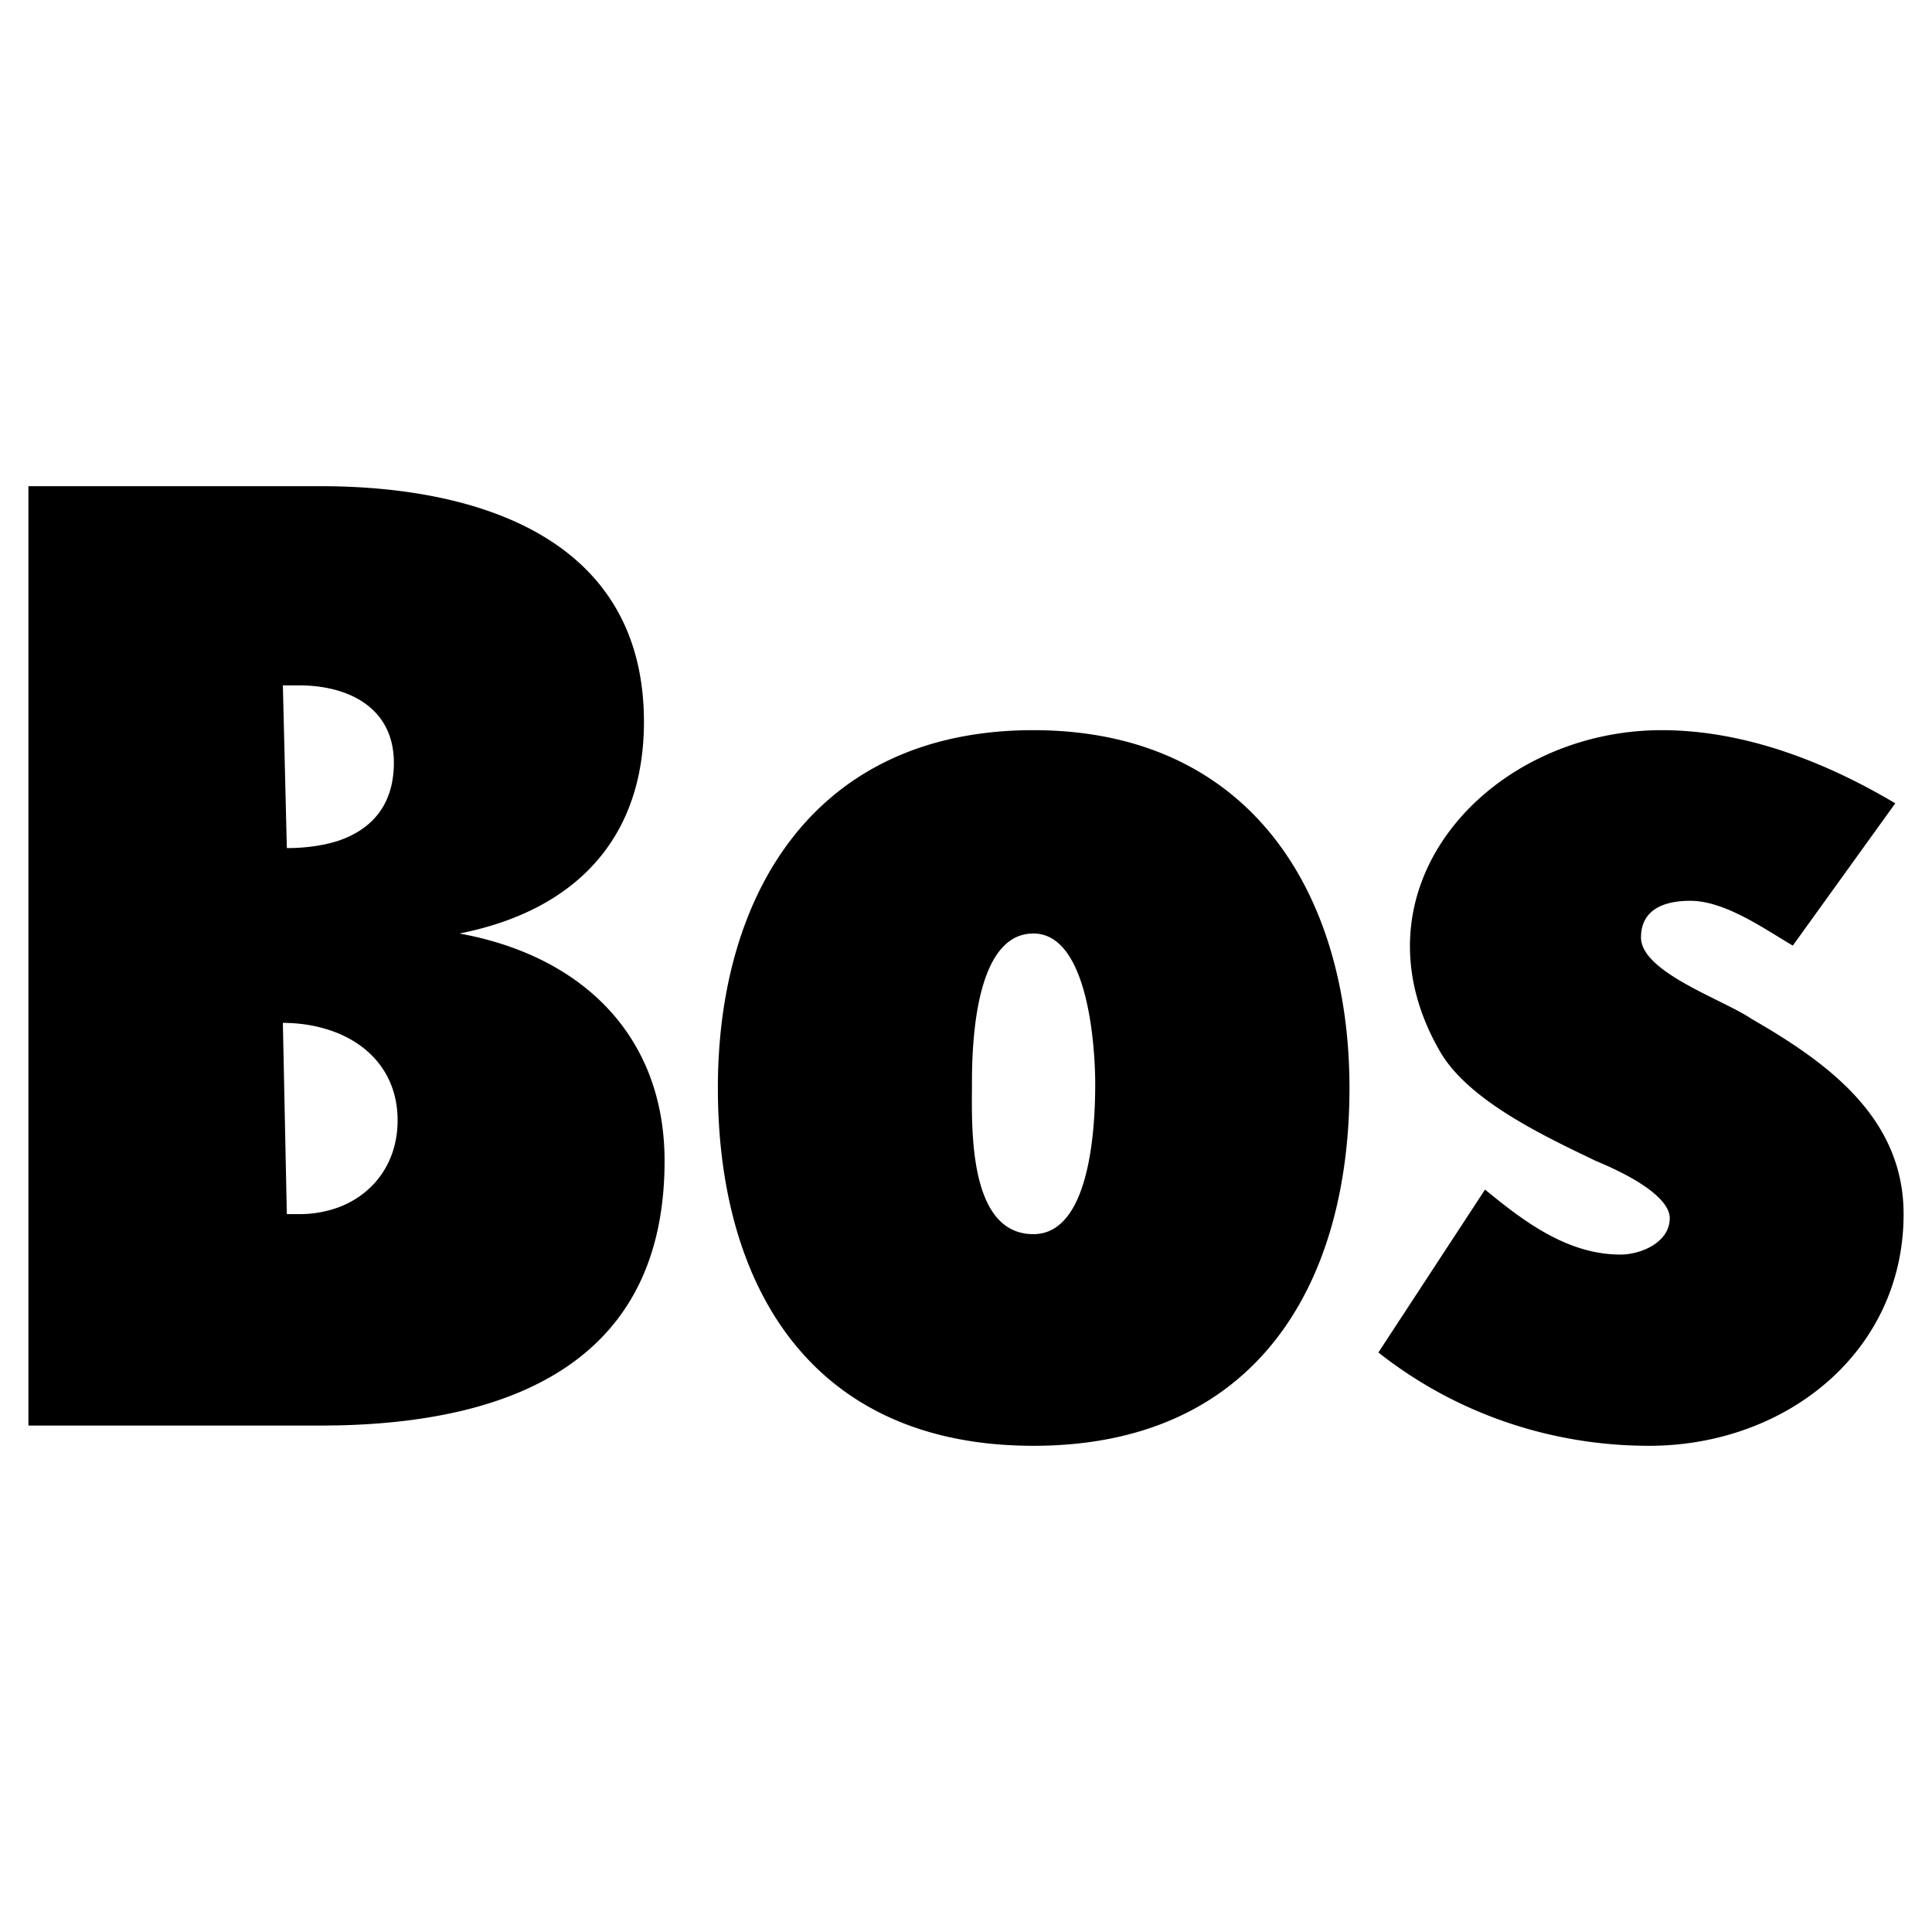 <svg xmlns="http://www.w3.org/2000/svg" width="2500" height="2500" viewBox="0 0 192.756 192.756"><g fill-rule="evenodd" clip-rule="evenodd"><path fill="#fff" d="M0 0h192.756v192.756H0V0z"/><path d="M174.756 101.657c-2.748-1.897-11.033-4.646-11.033-8.126 0-2.847 2.393-3.658 4.904-3.658 3.5 0 7.395 2.808 10.242 4.469l10.223-14.196c-6.961-4.133-15.027-7.297-23.312-7.297-17.182 0-31.537 15.72-22.125 32.032 2.826 4.923 10.4 8.462 15.58 10.953 4.904 2.037 7.355 4.073 7.355 5.695 0 2.432-2.867 3.638-4.924 3.638-5.318 0-9.709-3.361-13.504-6.485l-10.639 16.253c7.652 6.05 17.143 9.312 27.01 9.312 13.682 0 25.389-9.392 25.389-23.114 0-9.55-7.455-15.047-15.166-19.476zM103.119 72.849h-.02c-21.789 0-31.477 16.293-31.477 35.689 0 19.792 9.312 35.709 31.477 35.709h.02c22.107 0 31.518-15.976 31.518-35.709 0-19.357-9.866-35.669-31.518-35.689zm0 50.282h-.02c-6.583 0-6.128-10.915-6.128-14.988 0-3.736.238-15.007 6.128-15.007h.02c5.537.02 6.15 11.606 6.15 15.007.001 3.558-.296 14.967-6.15 14.988zM45.839 93.136c11.587-2.294 18.408-9.491 18.408-21.117 0-17.519-15.126-23.094-30.489-23.49-.612-.02-1.226-.02-1.838-.02H2.834v93.721H31.92c.613 0 1.226-.02 1.838-.02 17.776-.396 32.546-6.684 32.546-26.377 0-12.455-8.185-20.463-20.465-22.697zM29.864 68.38c1.364 0 2.688.178 3.895.534 3.223.969 5.537 3.262 5.537 7.177 0 4.291-2.274 6.683-5.537 7.791-1.542.494-3.282.731-5.141.731l-.396-16.233h1.642zm3.894 52.081a11.32 11.32 0 0 1-3.895.672h-1.246l-.396-19.08c1.958 0 3.855.356 5.536 1.049 3.46 1.442 5.912 4.389 5.912 8.68.001 4.191-2.371 7.355-5.911 8.679z"/></g></svg>